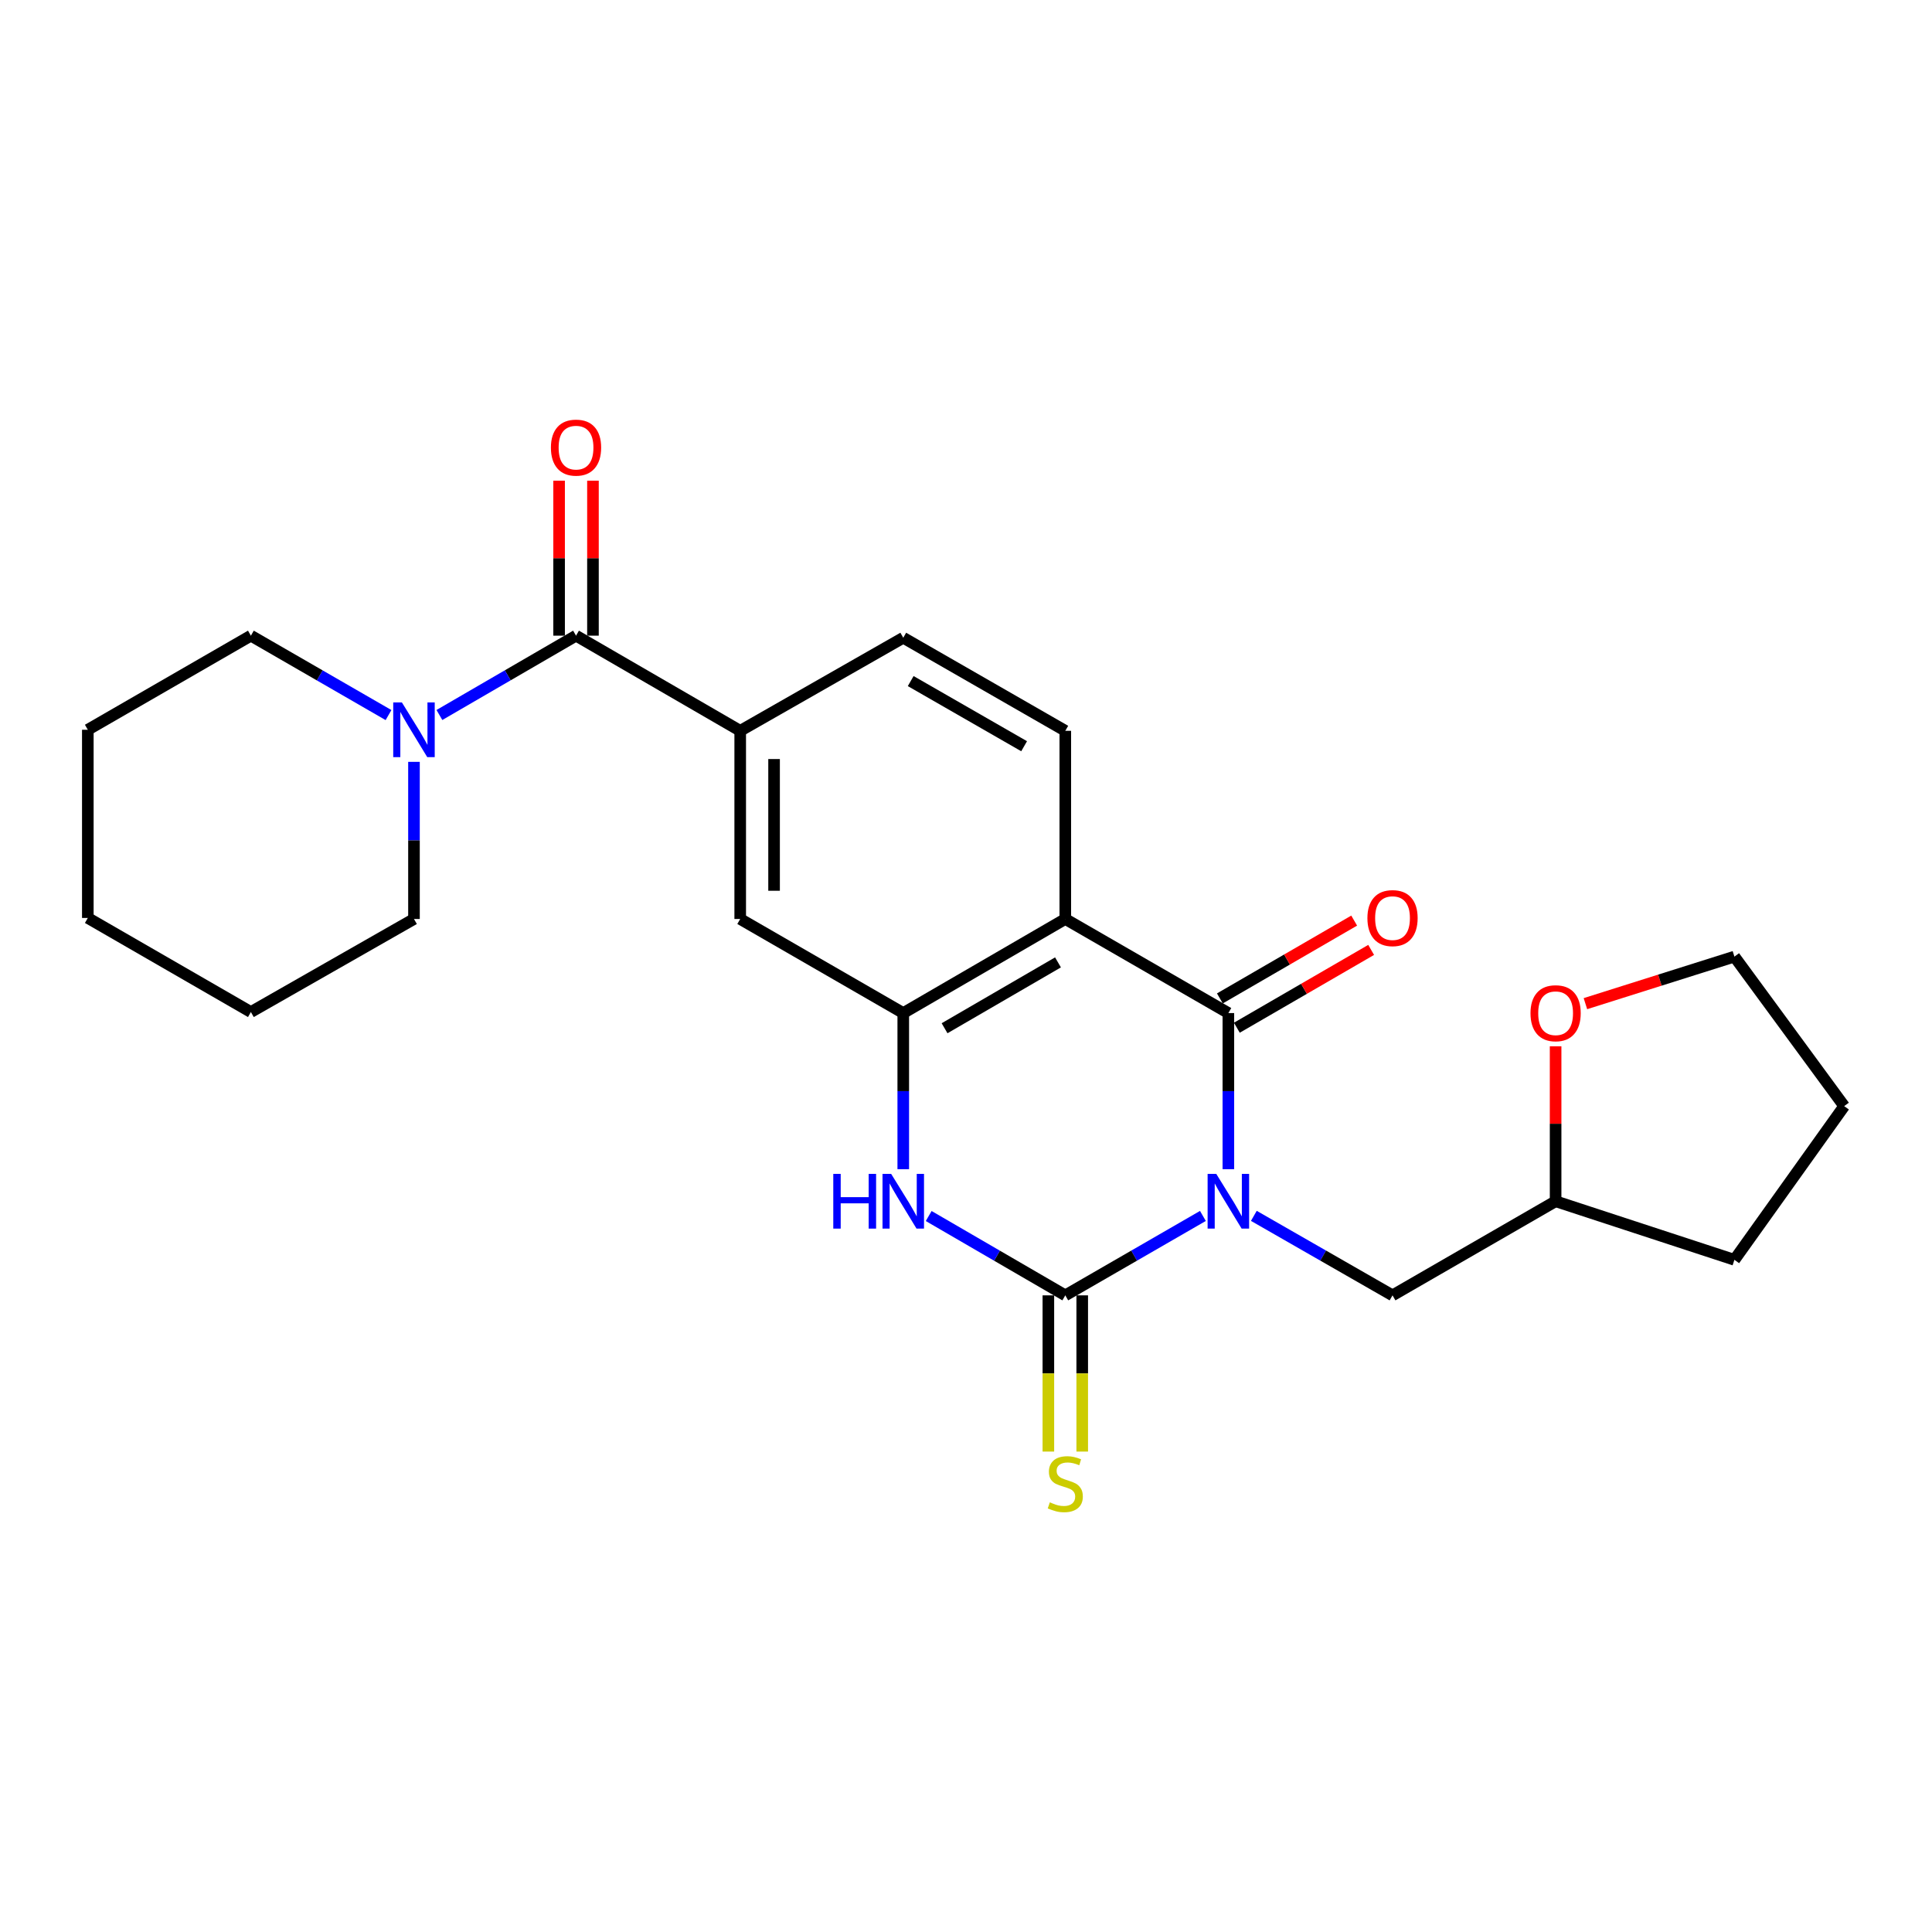 <?xml version='1.0' encoding='iso-8859-1'?>
<svg version='1.1' baseProfile='full'
              xmlns='http://www.w3.org/2000/svg'
                      xmlns:rdkit='http://www.rdkit.org/xml'
                      xmlns:xlink='http://www.w3.org/1999/xlink'
                  xml:space='preserve'
width='1000px' height='1000px' viewBox='0 0 1000 1000'>
<!-- END OF HEADER -->
<rect style='opacity:1.0;fill:#FFFFFF;stroke:none' width='1000' height='1000' x='0' y='0'> </rect>
<path class='bond-0' d='M 622.623,629.369 L 587.009,649.921' style='fill:none;fill-rule:evenodd;stroke:#0000FF;stroke-width:6px;stroke-linecap:butt;stroke-linejoin:miter;stroke-opacity:1' />
<path class='bond-0' d='M 587.009,649.921 L 551.394,670.473' style='fill:none;fill-rule:evenodd;stroke:#000000;stroke-width:6px;stroke-linecap:butt;stroke-linejoin:miter;stroke-opacity:1' />
<path class='bond-1' d='M 635.799,605.171 L 635.799,564.766' style='fill:none;fill-rule:evenodd;stroke:#0000FF;stroke-width:6px;stroke-linecap:butt;stroke-linejoin:miter;stroke-opacity:1' />
<path class='bond-1' d='M 635.799,564.766 L 635.799,524.362' style='fill:none;fill-rule:evenodd;stroke:#000000;stroke-width:6px;stroke-linecap:butt;stroke-linejoin:miter;stroke-opacity:1' />
<path class='bond-10' d='M 648.987,629.326 L 684.878,649.899' style='fill:none;fill-rule:evenodd;stroke:#0000FF;stroke-width:6px;stroke-linecap:butt;stroke-linejoin:miter;stroke-opacity:1' />
<path class='bond-10' d='M 684.878,649.899 L 720.768,670.473' style='fill:none;fill-rule:evenodd;stroke:#000000;stroke-width:6px;stroke-linecap:butt;stroke-linejoin:miter;stroke-opacity:1' />
<path class='bond-3' d='M 551.394,670.473 L 516.042,649.942' style='fill:none;fill-rule:evenodd;stroke:#000000;stroke-width:6px;stroke-linecap:butt;stroke-linejoin:miter;stroke-opacity:1' />
<path class='bond-3' d='M 516.042,649.942 L 480.69,629.411' style='fill:none;fill-rule:evenodd;stroke:#0000FF;stroke-width:6px;stroke-linecap:butt;stroke-linejoin:miter;stroke-opacity:1' />
<path class='bond-11' d='M 542.631,670.473 L 542.631,710.902' style='fill:none;fill-rule:evenodd;stroke:#000000;stroke-width:6px;stroke-linecap:butt;stroke-linejoin:miter;stroke-opacity:1' />
<path class='bond-11' d='M 542.631,710.902 L 542.631,751.331' style='fill:none;fill-rule:evenodd;stroke:#CCCC00;stroke-width:6px;stroke-linecap:butt;stroke-linejoin:miter;stroke-opacity:1' />
<path class='bond-11' d='M 560.158,670.473 L 560.158,710.902' style='fill:none;fill-rule:evenodd;stroke:#000000;stroke-width:6px;stroke-linecap:butt;stroke-linejoin:miter;stroke-opacity:1' />
<path class='bond-11' d='M 560.158,710.902 L 560.158,751.331' style='fill:none;fill-rule:evenodd;stroke:#CCCC00;stroke-width:6px;stroke-linecap:butt;stroke-linejoin:miter;stroke-opacity:1' />
<path class='bond-2' d='M 635.799,524.362 L 551.394,475.665' style='fill:none;fill-rule:evenodd;stroke:#000000;stroke-width:6px;stroke-linecap:butt;stroke-linejoin:miter;stroke-opacity:1' />
<path class='bond-12' d='M 640.192,531.945 L 674.95,511.806' style='fill:none;fill-rule:evenodd;stroke:#000000;stroke-width:6px;stroke-linecap:butt;stroke-linejoin:miter;stroke-opacity:1' />
<path class='bond-12' d='M 674.95,511.806 L 709.707,491.667' style='fill:none;fill-rule:evenodd;stroke:#FF0000;stroke-width:6px;stroke-linecap:butt;stroke-linejoin:miter;stroke-opacity:1' />
<path class='bond-12' d='M 631.405,516.779 L 666.162,496.64' style='fill:none;fill-rule:evenodd;stroke:#000000;stroke-width:6px;stroke-linecap:butt;stroke-linejoin:miter;stroke-opacity:1' />
<path class='bond-12' d='M 666.162,496.64 L 700.919,476.501' style='fill:none;fill-rule:evenodd;stroke:#FF0000;stroke-width:6px;stroke-linecap:butt;stroke-linejoin:miter;stroke-opacity:1' />
<path class='bond-4' d='M 551.394,475.665 L 467.526,524.362' style='fill:none;fill-rule:evenodd;stroke:#000000;stroke-width:6px;stroke-linecap:butt;stroke-linejoin:miter;stroke-opacity:1' />
<path class='bond-4' d='M 547.615,498.127 L 488.907,532.215' style='fill:none;fill-rule:evenodd;stroke:#000000;stroke-width:6px;stroke-linecap:butt;stroke-linejoin:miter;stroke-opacity:1' />
<path class='bond-9' d='M 551.394,475.665 L 551.394,378.27' style='fill:none;fill-rule:evenodd;stroke:#000000;stroke-width:6px;stroke-linecap:butt;stroke-linejoin:miter;stroke-opacity:1' />
<path class='bond-25' d='M 467.526,605.171 L 467.526,564.766' style='fill:none;fill-rule:evenodd;stroke:#0000FF;stroke-width:6px;stroke-linecap:butt;stroke-linejoin:miter;stroke-opacity:1' />
<path class='bond-25' d='M 467.526,564.766 L 467.526,524.362' style='fill:none;fill-rule:evenodd;stroke:#000000;stroke-width:6px;stroke-linecap:butt;stroke-linejoin:miter;stroke-opacity:1' />
<path class='bond-8' d='M 467.526,524.362 L 383.131,475.665' style='fill:none;fill-rule:evenodd;stroke:#000000;stroke-width:6px;stroke-linecap:butt;stroke-linejoin:miter;stroke-opacity:1' />
<path class='bond-5' d='M 298.152,329.018 L 383.131,378.27' style='fill:none;fill-rule:evenodd;stroke:#000000;stroke-width:6px;stroke-linecap:butt;stroke-linejoin:miter;stroke-opacity:1' />
<path class='bond-7' d='M 298.152,329.018 L 262.795,349.549' style='fill:none;fill-rule:evenodd;stroke:#000000;stroke-width:6px;stroke-linecap:butt;stroke-linejoin:miter;stroke-opacity:1' />
<path class='bond-7' d='M 262.795,349.549 L 227.438,370.081' style='fill:none;fill-rule:evenodd;stroke:#0000FF;stroke-width:6px;stroke-linecap:butt;stroke-linejoin:miter;stroke-opacity:1' />
<path class='bond-14' d='M 306.916,329.018 L 306.916,288.909' style='fill:none;fill-rule:evenodd;stroke:#000000;stroke-width:6px;stroke-linecap:butt;stroke-linejoin:miter;stroke-opacity:1' />
<path class='bond-14' d='M 306.916,288.909 L 306.916,248.8' style='fill:none;fill-rule:evenodd;stroke:#FF0000;stroke-width:6px;stroke-linecap:butt;stroke-linejoin:miter;stroke-opacity:1' />
<path class='bond-14' d='M 289.388,329.018 L 289.388,288.909' style='fill:none;fill-rule:evenodd;stroke:#000000;stroke-width:6px;stroke-linecap:butt;stroke-linejoin:miter;stroke-opacity:1' />
<path class='bond-14' d='M 289.388,288.909 L 289.388,248.8' style='fill:none;fill-rule:evenodd;stroke:#FF0000;stroke-width:6px;stroke-linecap:butt;stroke-linejoin:miter;stroke-opacity:1' />
<path class='bond-6' d='M 383.131,378.27 L 467.526,330.099' style='fill:none;fill-rule:evenodd;stroke:#000000;stroke-width:6px;stroke-linecap:butt;stroke-linejoin:miter;stroke-opacity:1' />
<path class='bond-27' d='M 383.131,378.27 L 383.131,475.665' style='fill:none;fill-rule:evenodd;stroke:#000000;stroke-width:6px;stroke-linecap:butt;stroke-linejoin:miter;stroke-opacity:1' />
<path class='bond-27' d='M 400.658,392.88 L 400.658,461.056' style='fill:none;fill-rule:evenodd;stroke:#000000;stroke-width:6px;stroke-linecap:butt;stroke-linejoin:miter;stroke-opacity:1' />
<path class='bond-17' d='M 201.097,370.122 L 165.478,349.57' style='fill:none;fill-rule:evenodd;stroke:#0000FF;stroke-width:6px;stroke-linecap:butt;stroke-linejoin:miter;stroke-opacity:1' />
<path class='bond-17' d='M 165.478,349.57 L 129.859,329.018' style='fill:none;fill-rule:evenodd;stroke:#000000;stroke-width:6px;stroke-linecap:butt;stroke-linejoin:miter;stroke-opacity:1' />
<path class='bond-18' d='M 214.273,394.334 L 214.273,434.999' style='fill:none;fill-rule:evenodd;stroke:#0000FF;stroke-width:6px;stroke-linecap:butt;stroke-linejoin:miter;stroke-opacity:1' />
<path class='bond-18' d='M 214.273,434.999 L 214.273,475.665' style='fill:none;fill-rule:evenodd;stroke:#000000;stroke-width:6px;stroke-linecap:butt;stroke-linejoin:miter;stroke-opacity:1' />
<path class='bond-13' d='M 551.394,378.27 L 467.526,330.099' style='fill:none;fill-rule:evenodd;stroke:#000000;stroke-width:6px;stroke-linecap:butt;stroke-linejoin:miter;stroke-opacity:1' />
<path class='bond-13' d='M 530.084,386.244 L 471.376,352.524' style='fill:none;fill-rule:evenodd;stroke:#000000;stroke-width:6px;stroke-linecap:butt;stroke-linejoin:miter;stroke-opacity:1' />
<path class='bond-16' d='M 720.768,670.473 L 805.182,621.766' style='fill:none;fill-rule:evenodd;stroke:#000000;stroke-width:6px;stroke-linecap:butt;stroke-linejoin:miter;stroke-opacity:1' />
<path class='bond-15' d='M 805.182,541.557 L 805.182,581.661' style='fill:none;fill-rule:evenodd;stroke:#FF0000;stroke-width:6px;stroke-linecap:butt;stroke-linejoin:miter;stroke-opacity:1' />
<path class='bond-15' d='M 805.182,581.661 L 805.182,621.766' style='fill:none;fill-rule:evenodd;stroke:#000000;stroke-width:6px;stroke-linecap:butt;stroke-linejoin:miter;stroke-opacity:1' />
<path class='bond-19' d='M 820.609,519.491 L 859.168,507.315' style='fill:none;fill-rule:evenodd;stroke:#FF0000;stroke-width:6px;stroke-linecap:butt;stroke-linejoin:miter;stroke-opacity:1' />
<path class='bond-19' d='M 859.168,507.315 L 897.727,495.14' style='fill:none;fill-rule:evenodd;stroke:#000000;stroke-width:6px;stroke-linecap:butt;stroke-linejoin:miter;stroke-opacity:1' />
<path class='bond-20' d='M 805.182,621.766 L 897.727,652.079' style='fill:none;fill-rule:evenodd;stroke:#000000;stroke-width:6px;stroke-linecap:butt;stroke-linejoin:miter;stroke-opacity:1' />
<path class='bond-21' d='M 129.859,329.018 L 45.455,377.725' style='fill:none;fill-rule:evenodd;stroke:#000000;stroke-width:6px;stroke-linecap:butt;stroke-linejoin:miter;stroke-opacity:1' />
<path class='bond-22' d='M 214.273,475.665 L 129.859,523.826' style='fill:none;fill-rule:evenodd;stroke:#000000;stroke-width:6px;stroke-linecap:butt;stroke-linejoin:miter;stroke-opacity:1' />
<path class='bond-26' d='M 897.727,495.14 L 954.545,572.533' style='fill:none;fill-rule:evenodd;stroke:#000000;stroke-width:6px;stroke-linecap:butt;stroke-linejoin:miter;stroke-opacity:1' />
<path class='bond-23' d='M 897.727,652.079 L 954.545,572.533' style='fill:none;fill-rule:evenodd;stroke:#000000;stroke-width:6px;stroke-linecap:butt;stroke-linejoin:miter;stroke-opacity:1' />
<path class='bond-28' d='M 45.455,377.725 L 45.455,475.129' style='fill:none;fill-rule:evenodd;stroke:#000000;stroke-width:6px;stroke-linecap:butt;stroke-linejoin:miter;stroke-opacity:1' />
<path class='bond-24' d='M 129.859,523.826 L 45.455,475.129' style='fill:none;fill-rule:evenodd;stroke:#000000;stroke-width:6px;stroke-linecap:butt;stroke-linejoin:miter;stroke-opacity:1' />
<path  class='atom-0' d='M 629.539 607.606
L 638.819 622.606
Q 639.739 624.086, 641.219 626.766
Q 642.699 629.446, 642.779 629.606
L 642.779 607.606
L 646.539 607.606
L 646.539 635.926
L 642.659 635.926
L 632.699 619.526
Q 631.539 617.606, 630.299 615.406
Q 629.099 613.206, 628.739 612.526
L 628.739 635.926
L 625.059 635.926
L 625.059 607.606
L 629.539 607.606
' fill='#0000FF'/>
<path  class='atom-4' d='M 431.306 607.606
L 435.146 607.606
L 435.146 619.646
L 449.626 619.646
L 449.626 607.606
L 453.466 607.606
L 453.466 635.926
L 449.626 635.926
L 449.626 622.846
L 435.146 622.846
L 435.146 635.926
L 431.306 635.926
L 431.306 607.606
' fill='#0000FF'/>
<path  class='atom-4' d='M 461.266 607.606
L 470.546 622.606
Q 471.466 624.086, 472.946 626.766
Q 474.426 629.446, 474.506 629.606
L 474.506 607.606
L 478.266 607.606
L 478.266 635.926
L 474.386 635.926
L 464.426 619.526
Q 463.266 617.606, 462.026 615.406
Q 460.826 613.206, 460.466 612.526
L 460.466 635.926
L 456.786 635.926
L 456.786 607.606
L 461.266 607.606
' fill='#0000FF'/>
<path  class='atom-8' d='M 208.013 363.565
L 217.293 378.565
Q 218.213 380.045, 219.693 382.725
Q 221.173 385.405, 221.253 385.565
L 221.253 363.565
L 225.013 363.565
L 225.013 391.885
L 221.133 391.885
L 211.173 375.485
Q 210.013 373.565, 208.773 371.365
Q 207.573 369.165, 207.213 368.485
L 207.213 391.885
L 203.533 391.885
L 203.533 363.565
L 208.013 363.565
' fill='#0000FF'/>
<path  class='atom-12' d='M 543.394 777.606
Q 543.714 777.726, 545.034 778.286
Q 546.354 778.846, 547.794 779.206
Q 549.274 779.526, 550.714 779.526
Q 553.394 779.526, 554.954 778.246
Q 556.514 776.926, 556.514 774.646
Q 556.514 773.086, 555.714 772.126
Q 554.954 771.166, 553.754 770.646
Q 552.554 770.126, 550.554 769.526
Q 548.034 768.766, 546.514 768.046
Q 545.034 767.326, 543.954 765.806
Q 542.914 764.286, 542.914 761.726
Q 542.914 758.166, 545.314 755.966
Q 547.754 753.766, 552.554 753.766
Q 555.834 753.766, 559.554 755.326
L 558.634 758.406
Q 555.234 757.006, 552.674 757.006
Q 549.914 757.006, 548.394 758.166
Q 546.874 759.286, 546.914 761.246
Q 546.914 762.766, 547.674 763.686
Q 548.474 764.606, 549.594 765.126
Q 550.754 765.646, 552.674 766.246
Q 555.234 767.046, 556.754 767.846
Q 558.274 768.646, 559.354 770.286
Q 560.474 771.886, 560.474 774.646
Q 560.474 778.566, 557.834 780.686
Q 555.234 782.766, 550.874 782.766
Q 548.354 782.766, 546.434 782.206
Q 544.554 781.686, 542.314 780.766
L 543.394 777.606
' fill='#CCCC00'/>
<path  class='atom-13' d='M 707.768 475.209
Q 707.768 468.409, 711.128 464.609
Q 714.488 460.809, 720.768 460.809
Q 727.048 460.809, 730.408 464.609
Q 733.768 468.409, 733.768 475.209
Q 733.768 482.089, 730.368 486.009
Q 726.968 489.889, 720.768 489.889
Q 714.528 489.889, 711.128 486.009
Q 707.768 482.129, 707.768 475.209
M 720.768 486.689
Q 725.088 486.689, 727.408 483.809
Q 729.768 480.889, 729.768 475.209
Q 729.768 469.649, 727.408 466.849
Q 725.088 464.009, 720.768 464.009
Q 716.448 464.009, 714.088 466.809
Q 711.768 469.609, 711.768 475.209
Q 711.768 480.929, 714.088 483.809
Q 716.448 486.689, 720.768 486.689
' fill='#FF0000'/>
<path  class='atom-15' d='M 285.152 231.685
Q 285.152 224.885, 288.512 221.085
Q 291.872 217.285, 298.152 217.285
Q 304.432 217.285, 307.792 221.085
Q 311.152 224.885, 311.152 231.685
Q 311.152 238.565, 307.752 242.485
Q 304.352 246.365, 298.152 246.365
Q 291.912 246.365, 288.512 242.485
Q 285.152 238.605, 285.152 231.685
M 298.152 243.165
Q 302.472 243.165, 304.792 240.285
Q 307.152 237.365, 307.152 231.685
Q 307.152 226.125, 304.792 223.325
Q 302.472 220.485, 298.152 220.485
Q 293.832 220.485, 291.472 223.285
Q 289.152 226.085, 289.152 231.685
Q 289.152 237.405, 291.472 240.285
Q 293.832 243.165, 298.152 243.165
' fill='#FF0000'/>
<path  class='atom-16' d='M 792.182 524.442
Q 792.182 517.642, 795.542 513.842
Q 798.902 510.042, 805.182 510.042
Q 811.462 510.042, 814.822 513.842
Q 818.182 517.642, 818.182 524.442
Q 818.182 531.322, 814.782 535.242
Q 811.382 539.122, 805.182 539.122
Q 798.942 539.122, 795.542 535.242
Q 792.182 531.362, 792.182 524.442
M 805.182 535.922
Q 809.502 535.922, 811.822 533.042
Q 814.182 530.122, 814.182 524.442
Q 814.182 518.882, 811.822 516.082
Q 809.502 513.242, 805.182 513.242
Q 800.862 513.242, 798.502 516.042
Q 796.182 518.842, 796.182 524.442
Q 796.182 530.162, 798.502 533.042
Q 800.862 535.922, 805.182 535.922
' fill='#FF0000'/>
</svg>

